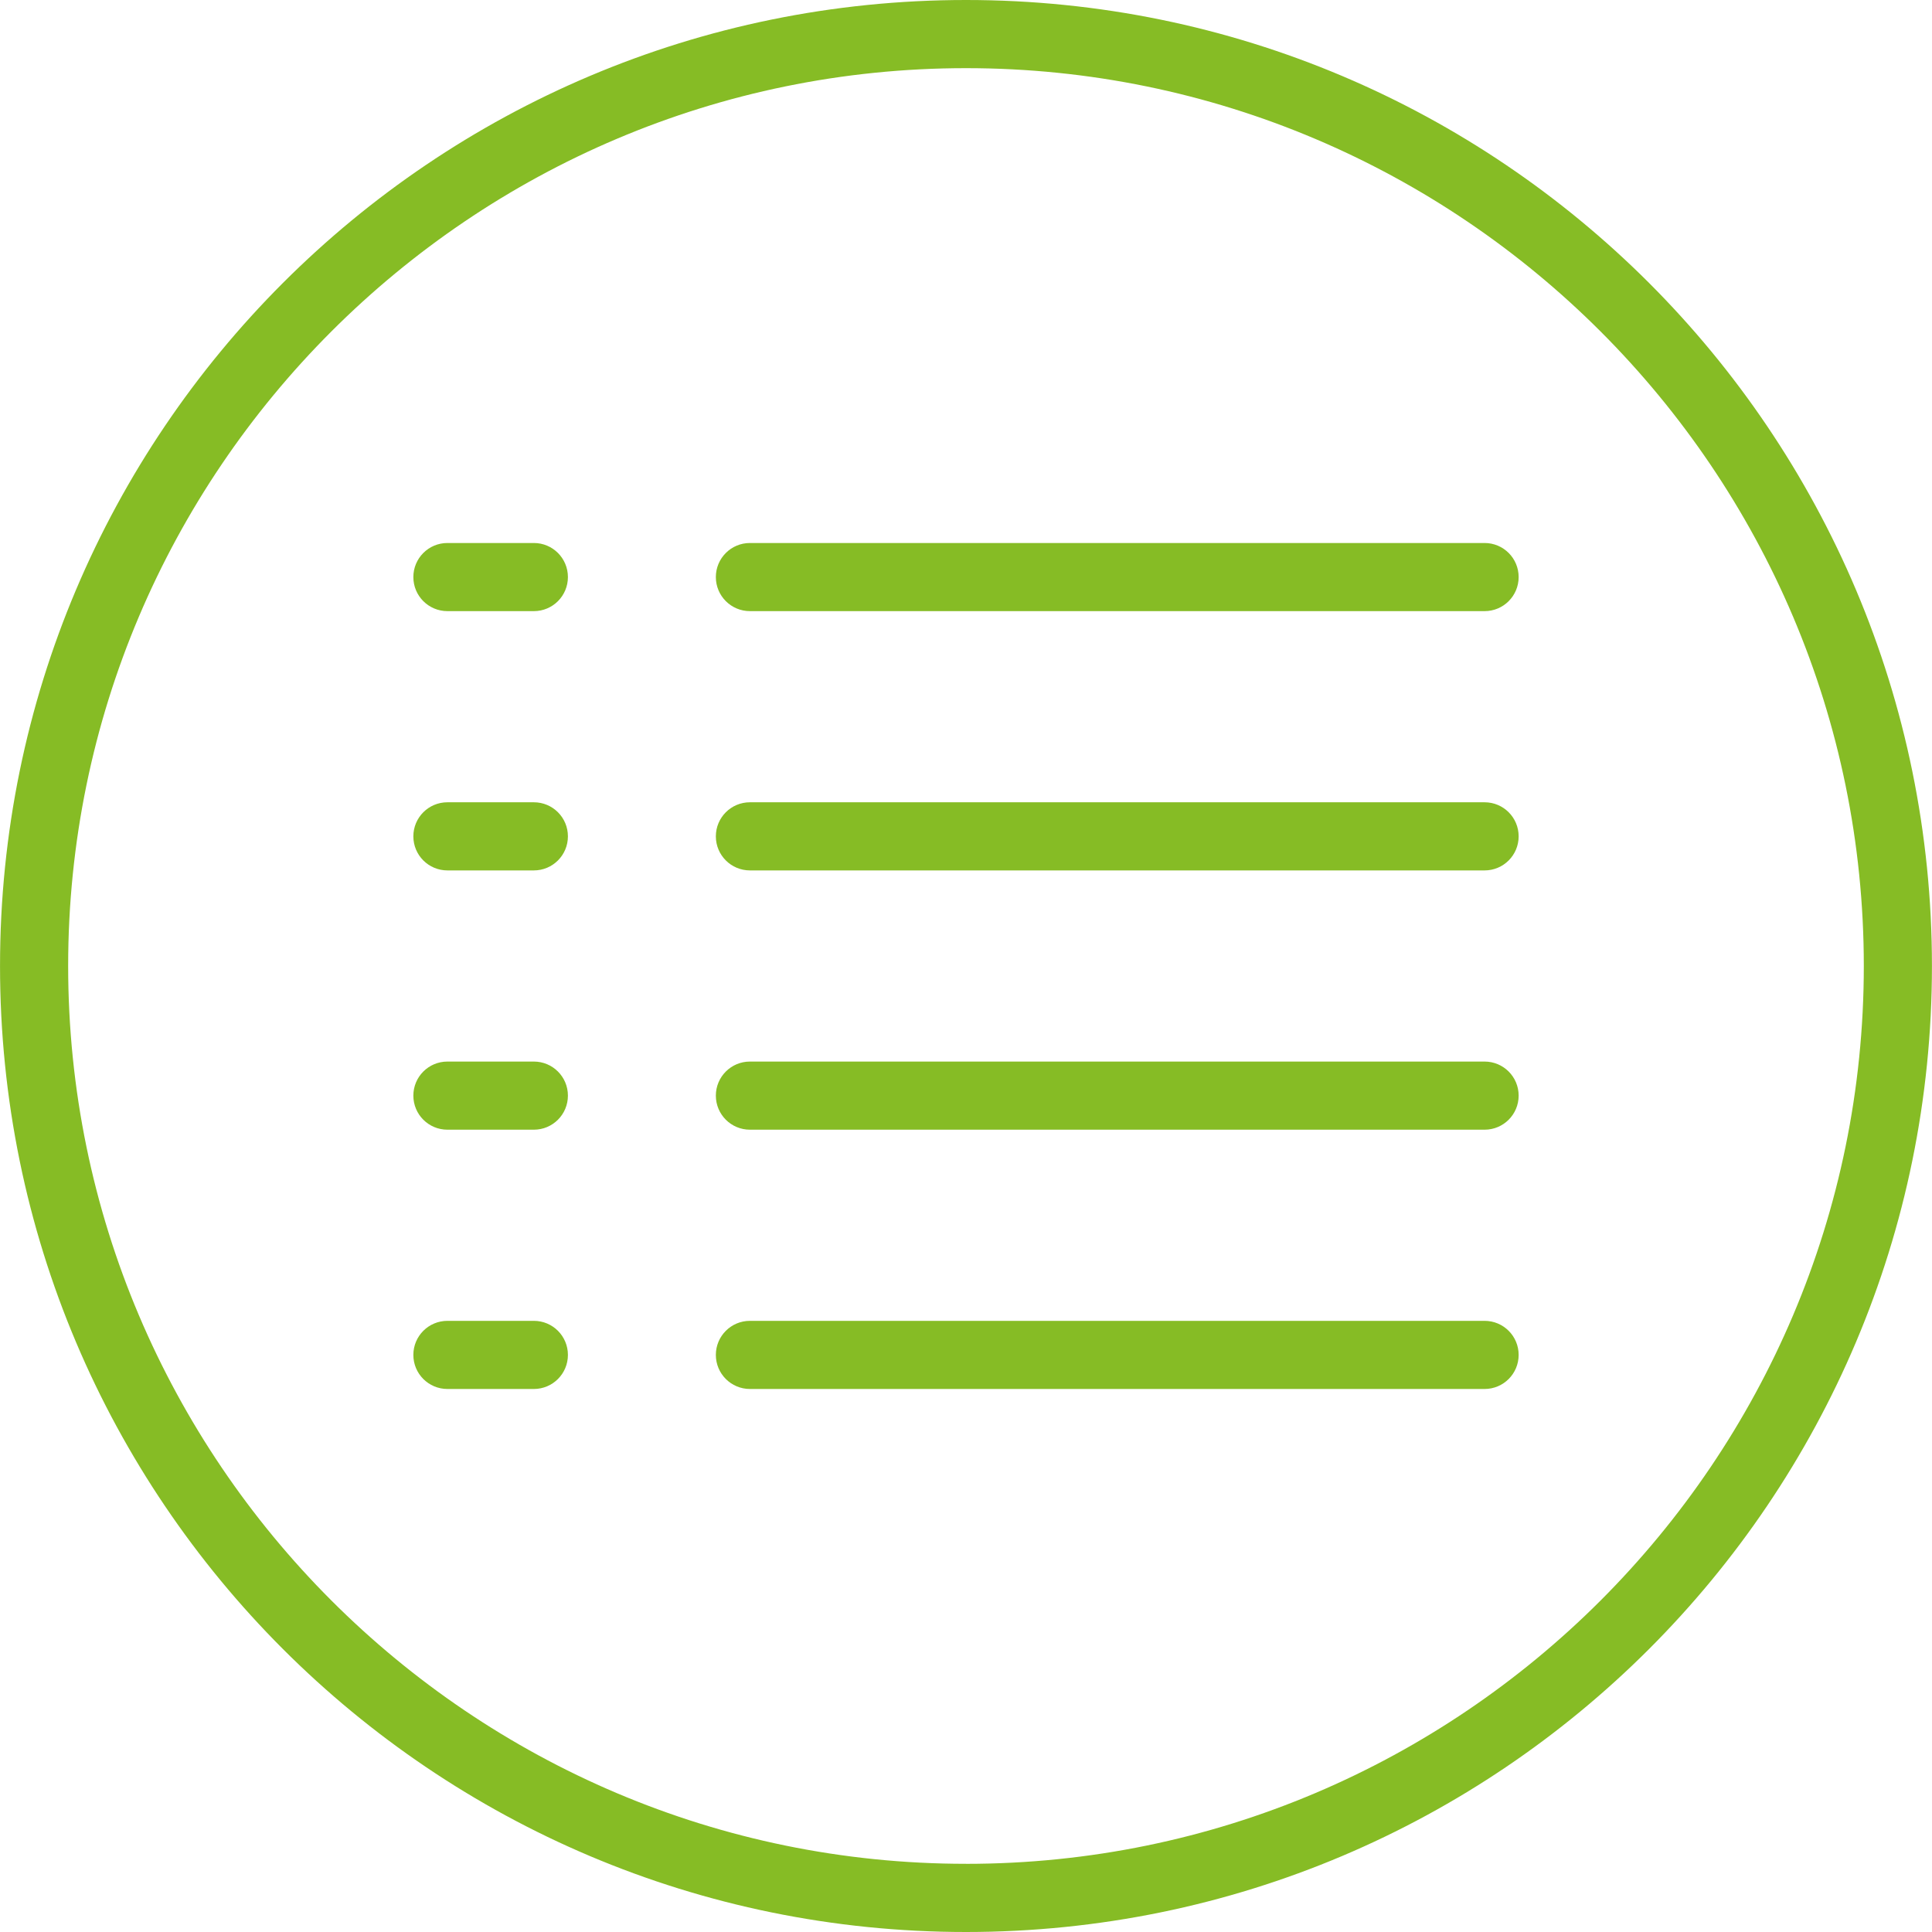 <?xml version="1.0" encoding="UTF-8"?>
<svg id="icon-faqs-700-700" xmlns="http://www.w3.org/2000/svg" viewBox="0 0 680.01 680">
  <defs>
    <style>
      .cls-1 {
        fill: #86bc25;
      }
    </style>
  </defs>
  <path class="cls-1" d="M340,656.01c-174.24,0-316.01-141.76-316.01-316.02S165.76,23.99,340,23.99s316.01,141.76,316.01,316.01-141.76,316.02-316.01,316.02M340,0C152.23,0,.01,152.22.01,340s152.22,340.01,339.99,340.01,339.99-152.22,339.99-340.01S527.78,0,340,0"/>
  <path class="cls-1" d="M187.9,282.38h-30.42c-6.63,0-11.99,5.36-11.99,11.99s5.36,11.99,11.99,11.99h30.42c6.63,0,11.99-5.36,11.99-11.99s-5.36-11.99-11.99-11.99"/>
  <path class="cls-1" d="M187.9,191.12h-30.42c-6.63,0-11.99,5.36-11.99,11.99s5.36,11.99,11.99,11.99h30.42c6.63,0,11.99-5.36,11.99-11.99s-5.36-11.99-11.99-11.99"/>
  <path class="cls-1" d="M187.9,373.64h-30.42c-6.63,0-11.99,5.36-11.99,11.99s5.36,11.99,11.99,11.99h30.42c6.63,0,11.99-5.36,11.99-11.99s-5.36-11.99-11.99-11.99"/>
  <path class="cls-1" d="M522.53,282.38h-258.58c-6.62,0-11.99,5.36-11.99,11.99s5.37,11.99,11.99,11.99h258.58c6.63,0,11.99-5.36,11.99-11.99s-5.36-11.99-11.99-11.99"/>
  <path class="cls-1" d="M522.53,191.12h-258.58c-6.62,0-11.99,5.36-11.99,11.99s5.37,11.99,11.99,11.99h258.58c6.63,0,11.99-5.36,11.99-11.99s-5.36-11.99-11.99-11.99"/>
  <path class="cls-1" d="M522.53,373.64h-258.58c-6.62,0-11.99,5.36-11.99,11.99s5.37,11.99,11.99,11.99h258.58c6.63,0,11.99-5.36,11.99-11.99s-5.36-11.99-11.99-11.99"/>
  <path class="cls-1" d="M187.9,464.9h-30.42c-6.63,0-11.99,5.36-11.99,11.99s5.36,11.99,11.99,11.99h30.42c6.63,0,11.99-5.36,11.99-11.99s-5.36-11.99-11.99-11.99"/>
  <path class="cls-1" d="M522.53,464.9h-258.58c-6.62,0-11.99,5.36-11.99,11.99s5.37,11.99,11.99,11.99h258.58c6.63,0,11.99-5.36,11.99-11.99s-5.36-11.99-11.99-11.99"/>
</svg>